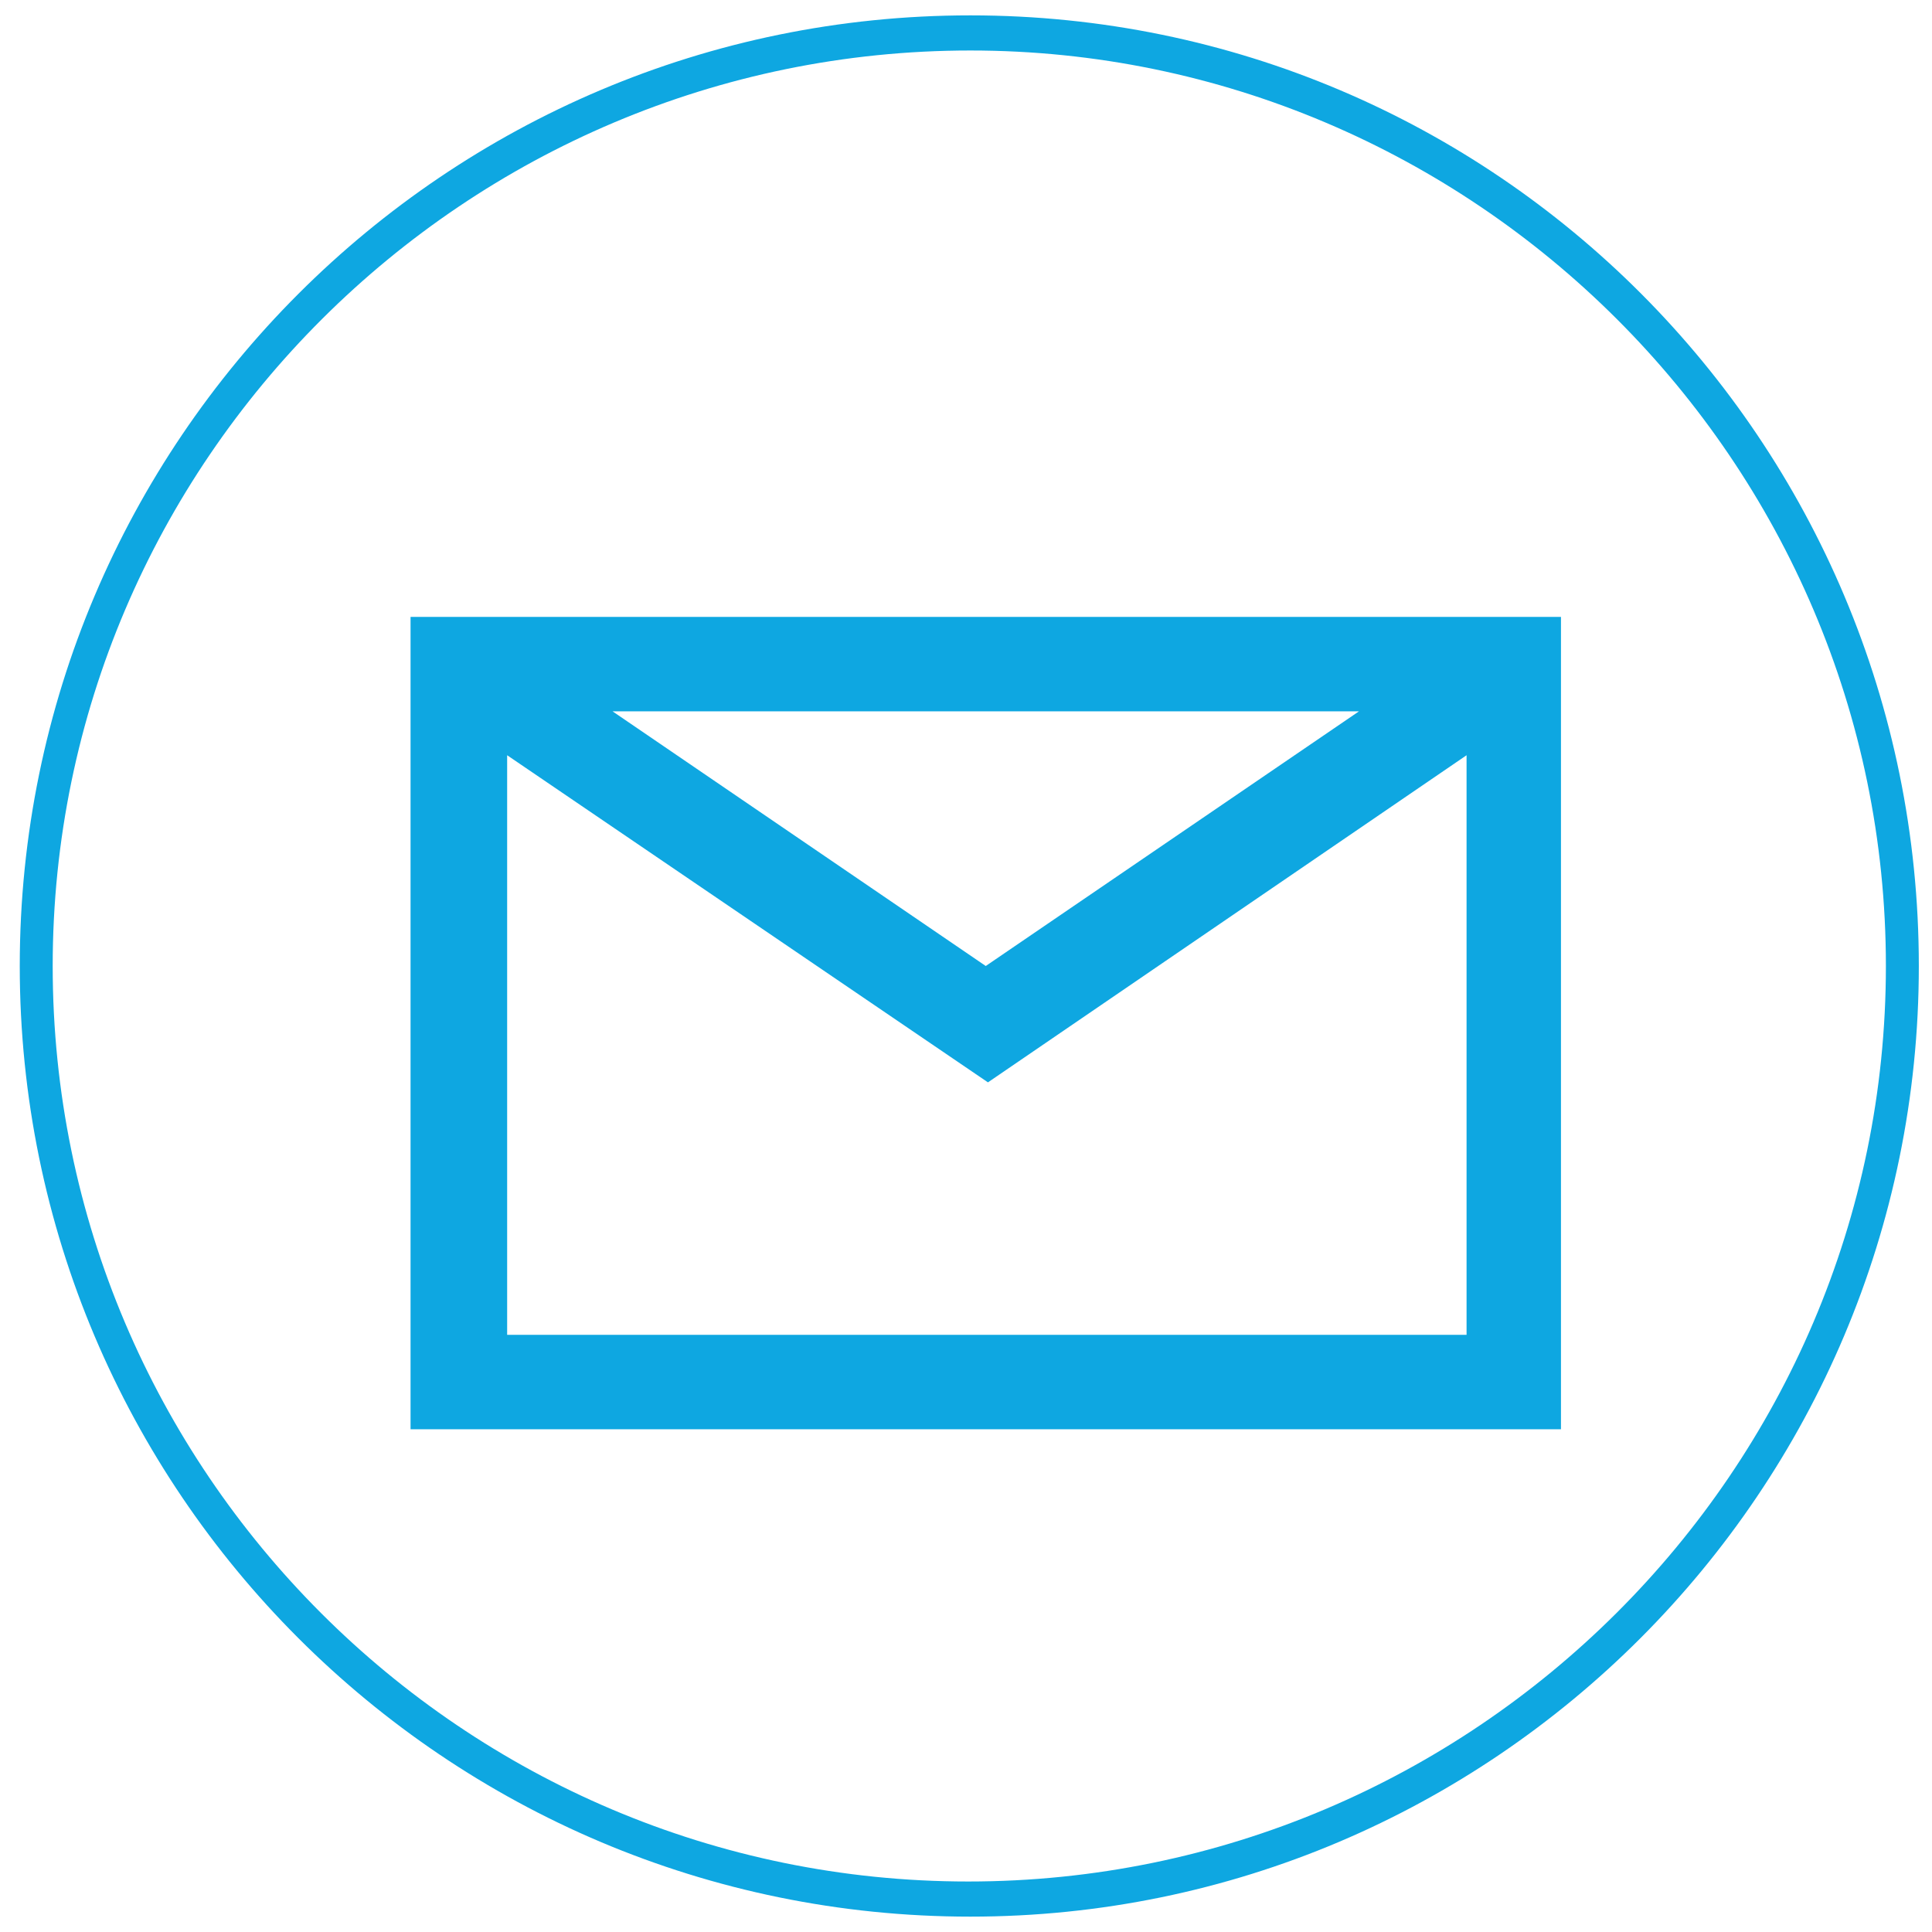 <?xml version="1.0" encoding="utf-8"?>
<!-- Generator: Adobe Illustrator 22.0.0, SVG Export Plug-In . SVG Version: 6.00 Build 0)  -->
<svg version="1.1" id="Layer_1" xmlns="http://www.w3.org/2000/svg" xmlns:xlink="http://www.w3.org/1999/xlink" x="0px" y="0px"
	 viewBox="0 0 88 88" style="enable-background:new 0 0 88 88;" xml:space="preserve">
<style type="text/css">
	.st0{fill:#0EA7E1;}
</style>
<g>
	<path class="st0" d="M66.8,34.4v26.4H23.1V34.4L45,49.3L66.8,34.4z M27.9,32.4h34L44.9,44L27.9,32.4z M18.7,65.1h52.4v-37H18.7
		V65.1z"/>
	<path class="st0" d="M44.2,87.3C20.3,87.3,0.9,67.9,0.9,44S20.3,0.7,44.2,0.7S87.4,20.1,87.4,44S68,87.3,44.2,87.3z M44.2,2.3
		C21.2,2.3,2.4,21,2.4,44s18.7,41.7,41.7,41.7S85.9,67,85.9,44S67.1,2.3,44.2,2.3z"/>
</g>
</svg>
